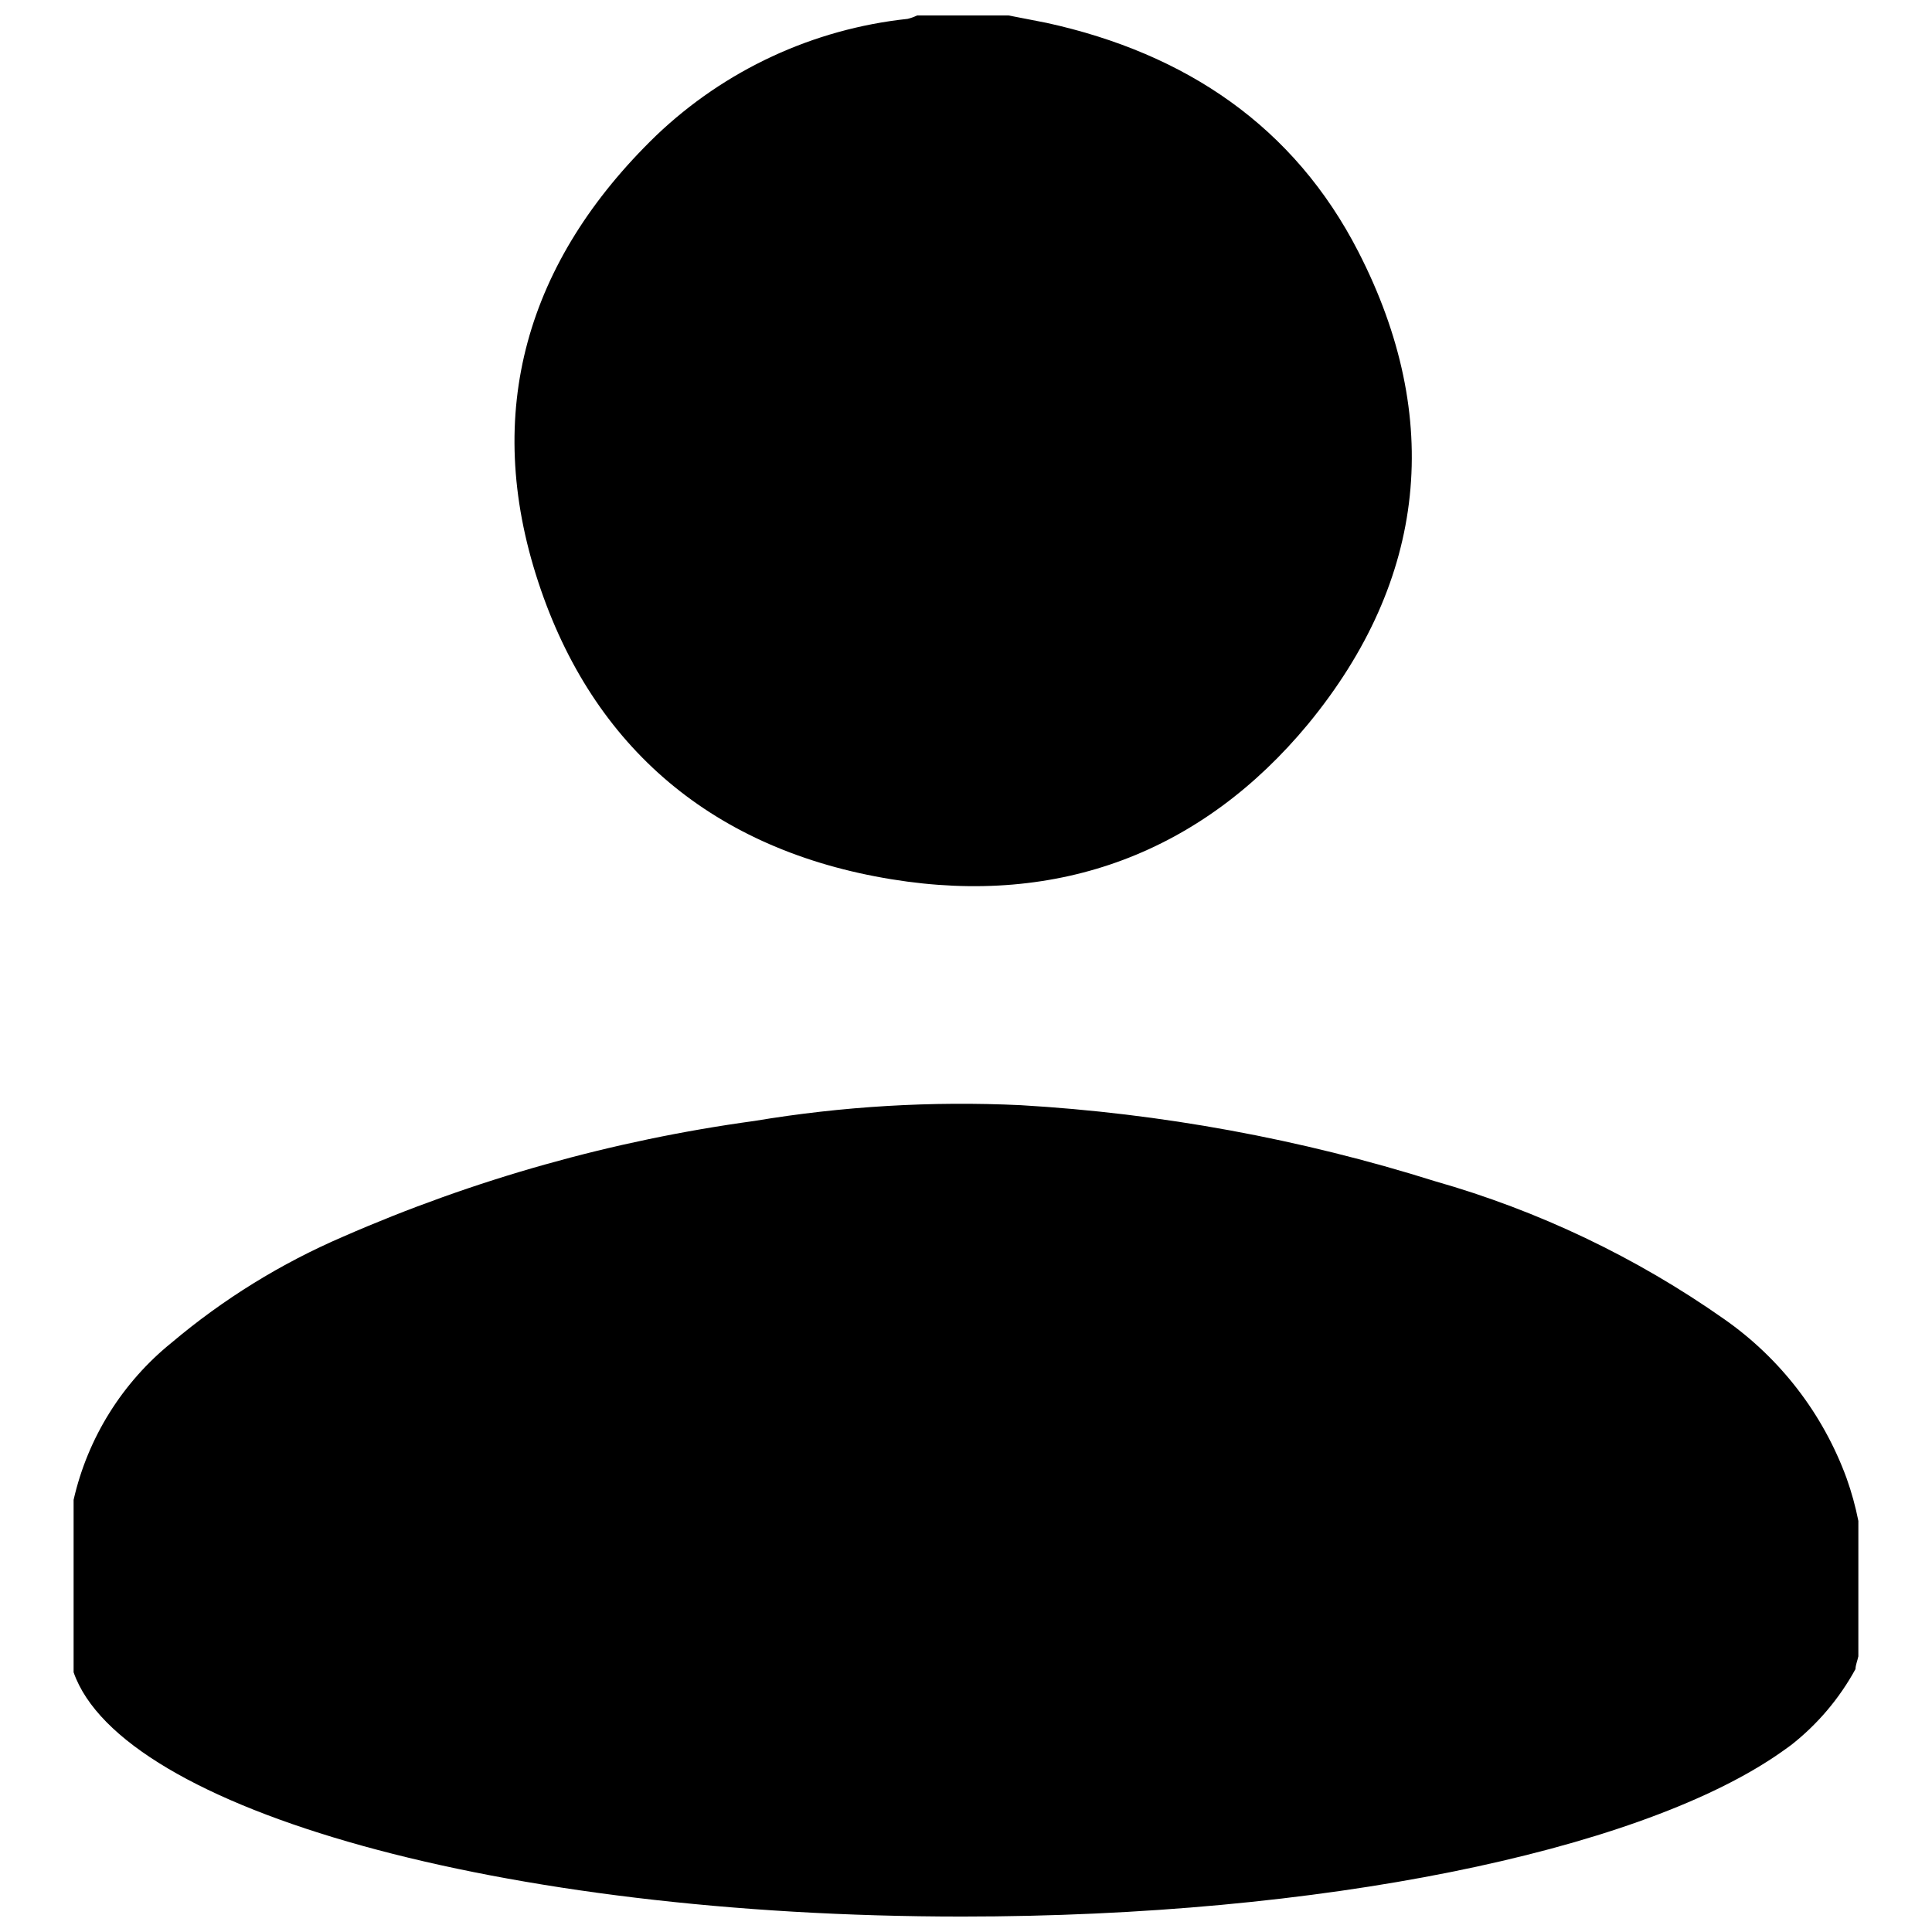 <?xml version="1.0" encoding="UTF-8"?>
<!-- Uploaded to: SVG Repo, www.svgrepo.com, Generator: SVG Repo Mixer Tools -->
<svg width="800px" height="800px" version="1.1" viewBox="144 144 512 512" xmlns="http://www.w3.org/2000/svg">
 <defs>
  <clipPath id="b">
   <path d="m280 148.09h239v230.91h-239z"/>
  </clipPath>
  <clipPath id="a">
   <path d="m163 436h474v215.9h-474z"/>
  </clipPath>
 </defs>
 <g>
  <g clip-path="url(#b)">
   <path d="m380.3 377.02c44.484 7.258 82.32-7.254 110.38-41.16 31.488-38.289 35.871-81.164 13.301-125.14-16.977-33.102-45.594-52.547-82.625-60.66-3.426-0.707-6.852-1.309-10.078-1.965h-24.23c-0.805 0.391-1.648 0.695-2.519 0.906-25.023 2.672-48.457 13.551-66.652 30.934-34.359 33.25-46.047 73.305-31.234 118.29 14.457 44.035 46.551 71.141 93.656 78.797z"/>
  </g>
  <g clip-path="url(#a)">
   <path d="m633.36 535.73c-6.234-17.027-17.539-31.727-32.395-42.121-23.328-16.406-49.25-28.77-76.68-36.574-35.645-11.207-72.531-17.977-109.83-20.152-23.594-1.113-47.234 0.289-70.531 4.18-37.586 5.144-74.273 15.473-109.03 30.684-16.406 7.059-31.684 16.496-45.34 28.012-13.129 10.578-22.305 25.277-26.047 41.715v45.695c12.645 36.375 113.2 64.738 235.43 64.738 95.723 0 177.89-17.332 215.28-42.32 2.266-1.512 4.434-3.125 4.434-3.125v0.004c7.004-5.488 12.812-12.348 17.078-20.152 0-1.008 0.504-2.168 0.754-3.375l0.004-35.875c-0.762-3.848-1.809-7.637-3.125-11.332z"/>
  </g>
 </g>
</svg>
